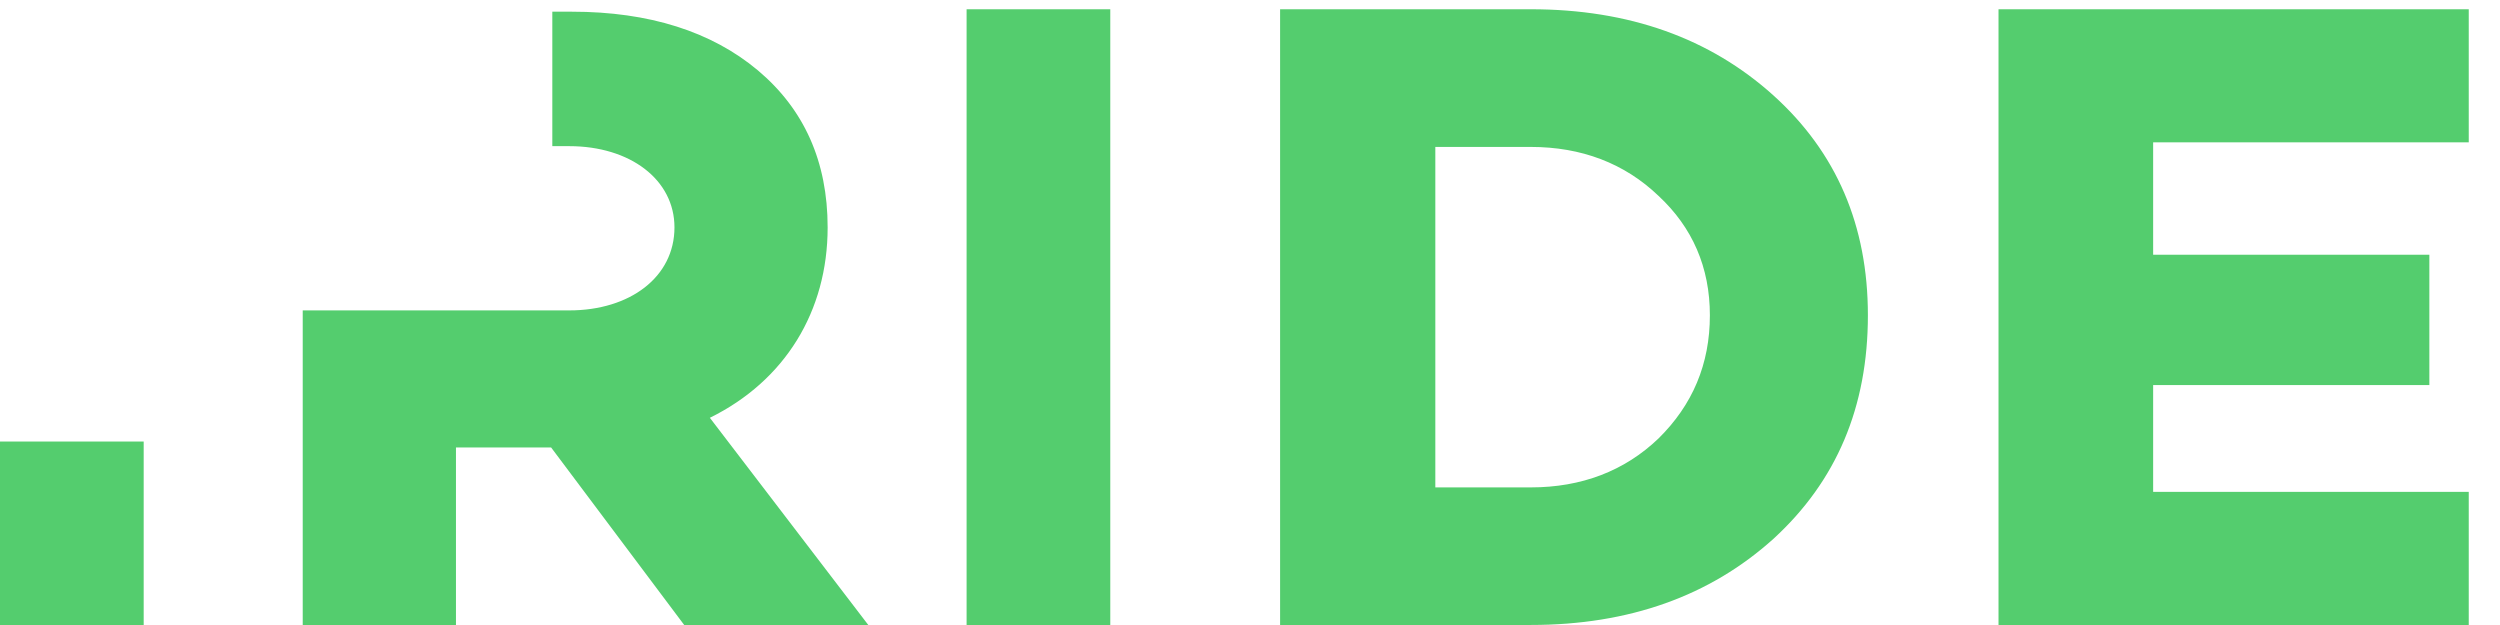 <svg width="268" height="67" viewBox="0 0 268 67" fill="none" xmlns="http://www.w3.org/2000/svg">
<g clip-path="url(#clip0_6099_14445)">
<path fill-rule="evenodd" clip-rule="evenodd" d="M0 66.997V47.336H15.403V66.997H0ZM264.65 15.261H230.817V27.305H260.427V41.281H230.817V52.728H264.65V66.997H214.241V0.992H264.65V15.261ZM177.791 47.004C181.436 43.41 183.299 39.045 183.299 33.799C183.299 28.662 181.436 24.384 177.791 20.995C174.145 17.499 169.52 15.751 164.101 15.751H153.867V52.249H164.101C169.52 52.249 174.145 50.5 177.791 47.004ZM190.094 10.213C196.89 16.337 200.238 24.199 200.238 33.799C200.238 43.606 196.89 51.566 190.094 57.778C183.299 63.892 174.641 66.997 164.101 66.997H137.226V0.992H164.101C174.641 0.992 183.299 4.099 190.094 10.213ZM103.619 66.997V0.992H119.022V66.997H103.619ZM76.097 44.788L93.103 67.027H73.368L59.081 47.971H48.88V67.027H32.452V33.275H61.027C67.539 33.275 72.303 29.693 72.303 24.378C72.303 19.25 67.539 15.668 61.027 15.668H59.208V1.254H61.32C69.585 1.254 76.283 3.386 81.241 7.54C86.199 11.707 88.723 17.313 88.723 24.378C88.723 33.372 84.155 40.817 76.097 44.788Z" fill="#54CD6E"/>
</g>
<defs>
<clipPath id="clip0_6099_14445">
<rect width="268" height="67" fill="white"/>
</clipPath>
</defs>
</svg>
